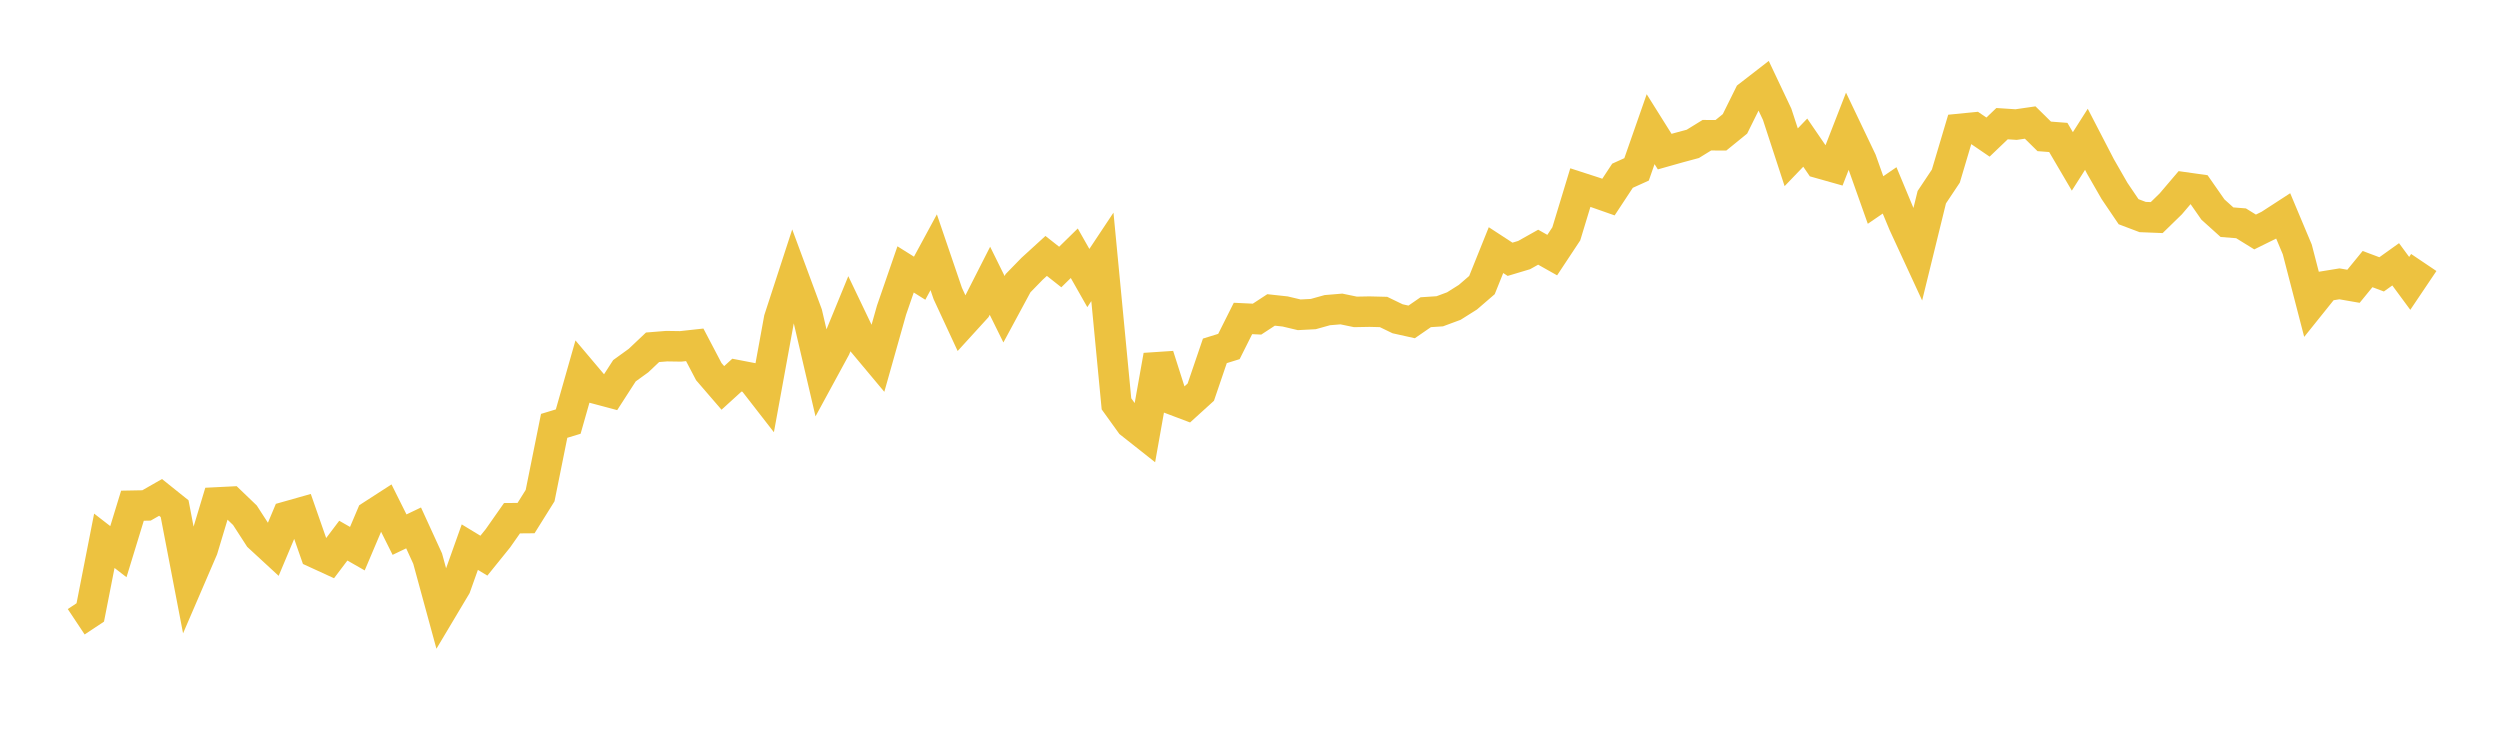 <svg width="164" height="48" xmlns="http://www.w3.org/2000/svg" xmlns:xlink="http://www.w3.org/1999/xlink"><path fill="none" stroke="rgb(237,194,64)" stroke-width="2" d="M5,40.788L5.922,40.176L6.844,35.475L7.766,36.189L8.689,33.174L9.611,33.157L10.533,32.63L11.455,33.369L12.377,38.165L13.299,36.023L14.222,32.96L15.144,32.914L16.066,33.799L16.988,35.225L17.91,36.075L18.832,33.883L19.754,33.622L20.677,36.265L21.599,36.688L22.521,35.466L23.443,35.993L24.365,33.818L25.287,33.223L26.21,35.072L27.132,34.631L28.054,36.645L28.976,40.025L29.898,38.479L30.82,35.892L31.743,36.452L32.665,35.31L33.587,33.995L34.509,33.987L35.431,32.512L36.353,27.935L37.275,27.656L38.198,24.412L39.12,25.504L40.042,25.75L40.964,24.32L41.886,23.654L42.808,22.782L43.731,22.708L44.653,22.722L45.575,22.621L46.497,24.378L47.419,25.447L48.341,24.609L49.263,24.787L50.186,25.975L51.108,20.923L52.03,18.092L52.952,20.581L53.874,24.528L54.796,22.832L55.719,20.581L56.641,22.507L57.563,23.609L58.485,20.343L59.407,17.673L60.329,18.251L61.251,16.548L62.174,19.254L63.096,21.241L64.018,20.23L64.94,18.418L65.862,20.286L66.784,18.577L67.707,17.63L68.629,16.789L69.551,17.516L70.473,16.613L71.395,18.239L72.317,16.851L73.24,26.492L74.162,27.773L75.084,28.502L76.006,23.322L76.928,26.214L77.85,26.562L78.772,25.725L79.695,23.016L80.617,22.731L81.539,20.891L82.461,20.935L83.383,20.332L84.305,20.432L85.228,20.651L86.15,20.603L87.072,20.346L87.994,20.269L88.916,20.46L89.838,20.443L90.76,20.466L91.683,20.912L92.605,21.117L93.527,20.481L94.449,20.42L95.371,20.078L96.293,19.497L97.216,18.701L98.138,16.408L99.06,17.009L99.982,16.733L100.904,16.216L101.826,16.735L102.749,15.34L103.671,12.305L104.593,12.604L105.515,12.928L106.437,11.528L107.359,11.111L108.281,8.474L109.204,9.946L110.126,9.686L111.048,9.438L111.97,8.87L112.892,8.875L113.814,8.126L114.737,6.263L115.659,5.549L116.581,7.496L117.503,10.317L118.425,9.357L119.347,10.704L120.269,10.964L121.192,8.593L122.114,10.524L123.036,13.121L123.958,12.489L124.88,14.704L125.802,16.699L126.725,12.937L127.647,11.553L128.569,8.455L129.491,8.364L130.413,8.993L131.335,8.112L132.257,8.172L133.18,8.038L134.102,8.946L135.024,9.017L135.946,10.588L136.868,9.138L137.79,10.918L138.713,12.526L139.635,13.888L140.557,14.237L141.479,14.274L142.401,13.376L143.323,12.293L144.246,12.423L145.168,13.745L146.09,14.576L147.012,14.649L147.934,15.218L148.856,14.763L149.778,14.165L150.701,16.362L151.623,19.919L152.545,18.77L153.467,18.62L154.389,18.78L155.311,17.652L156.234,17.998L157.156,17.339L158.078,18.59L159,17.22"></path></svg>